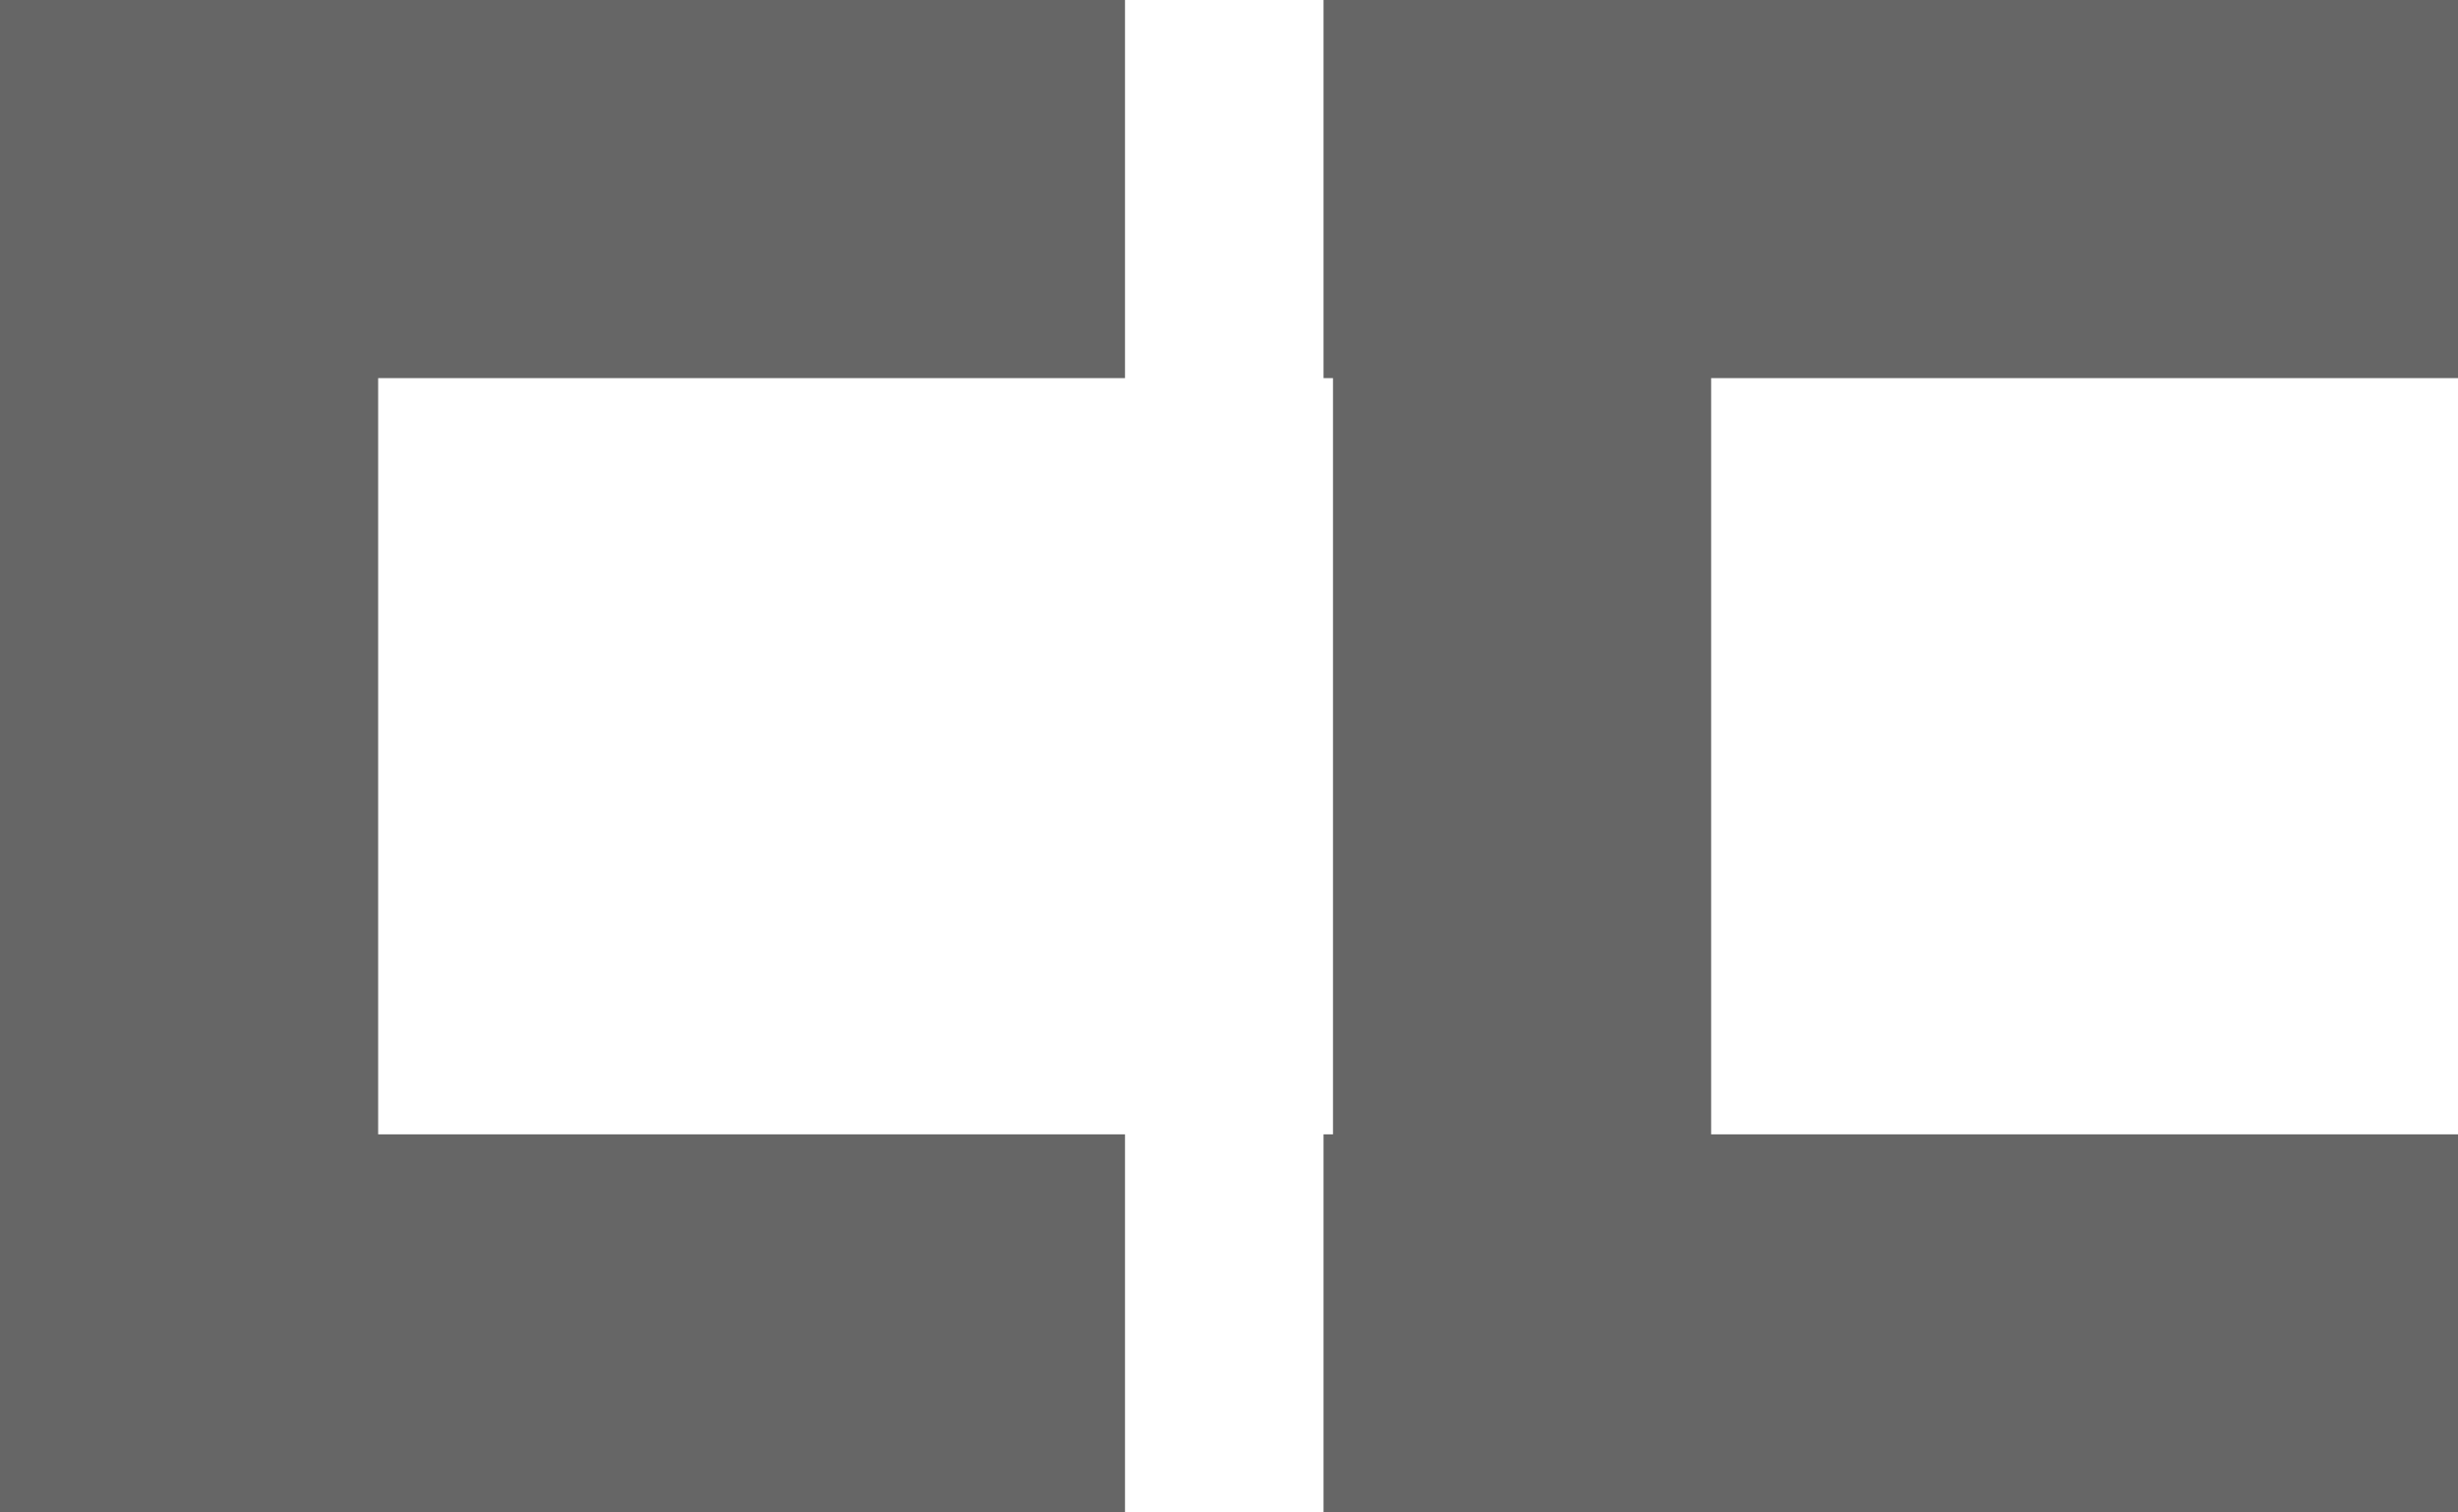 <?xml version="1.0" encoding="UTF-8" standalone="no"?>
<svg xmlns:xlink="http://www.w3.org/1999/xlink" height="8.0px" width="13.0px" xmlns="http://www.w3.org/2000/svg">
  <g transform="matrix(1.0, 0.0, 0.0, 1.0, 0.0, 0.0)">
    <path d="M13.0 0.0 L13.0 8.0 0.0 8.0 0.0 0.0 13.0 0.0" fill="#ffffff" fill-opacity="0.0" fill-rule="evenodd" stroke="none"/>
    <path d="M13.0 2.0 L9.05 2.0 9.05 6.0 13.0 6.0 13.0 8.0 7.0 8.0 7.0 6.0 7.05 6.0 7.05 2.0 7.0 2.0 7.0 0.0 13.0 0.0 13.0 2.0 M5.95 2.0 L2.0 2.0 2.0 6.0 5.95 6.0 5.95 8.0 0.0 8.0 0.0 0.0 5.95 0.0 5.95 2.0" fill="#666666" fill-rule="evenodd" stroke="none"/>
  </g>
</svg>
